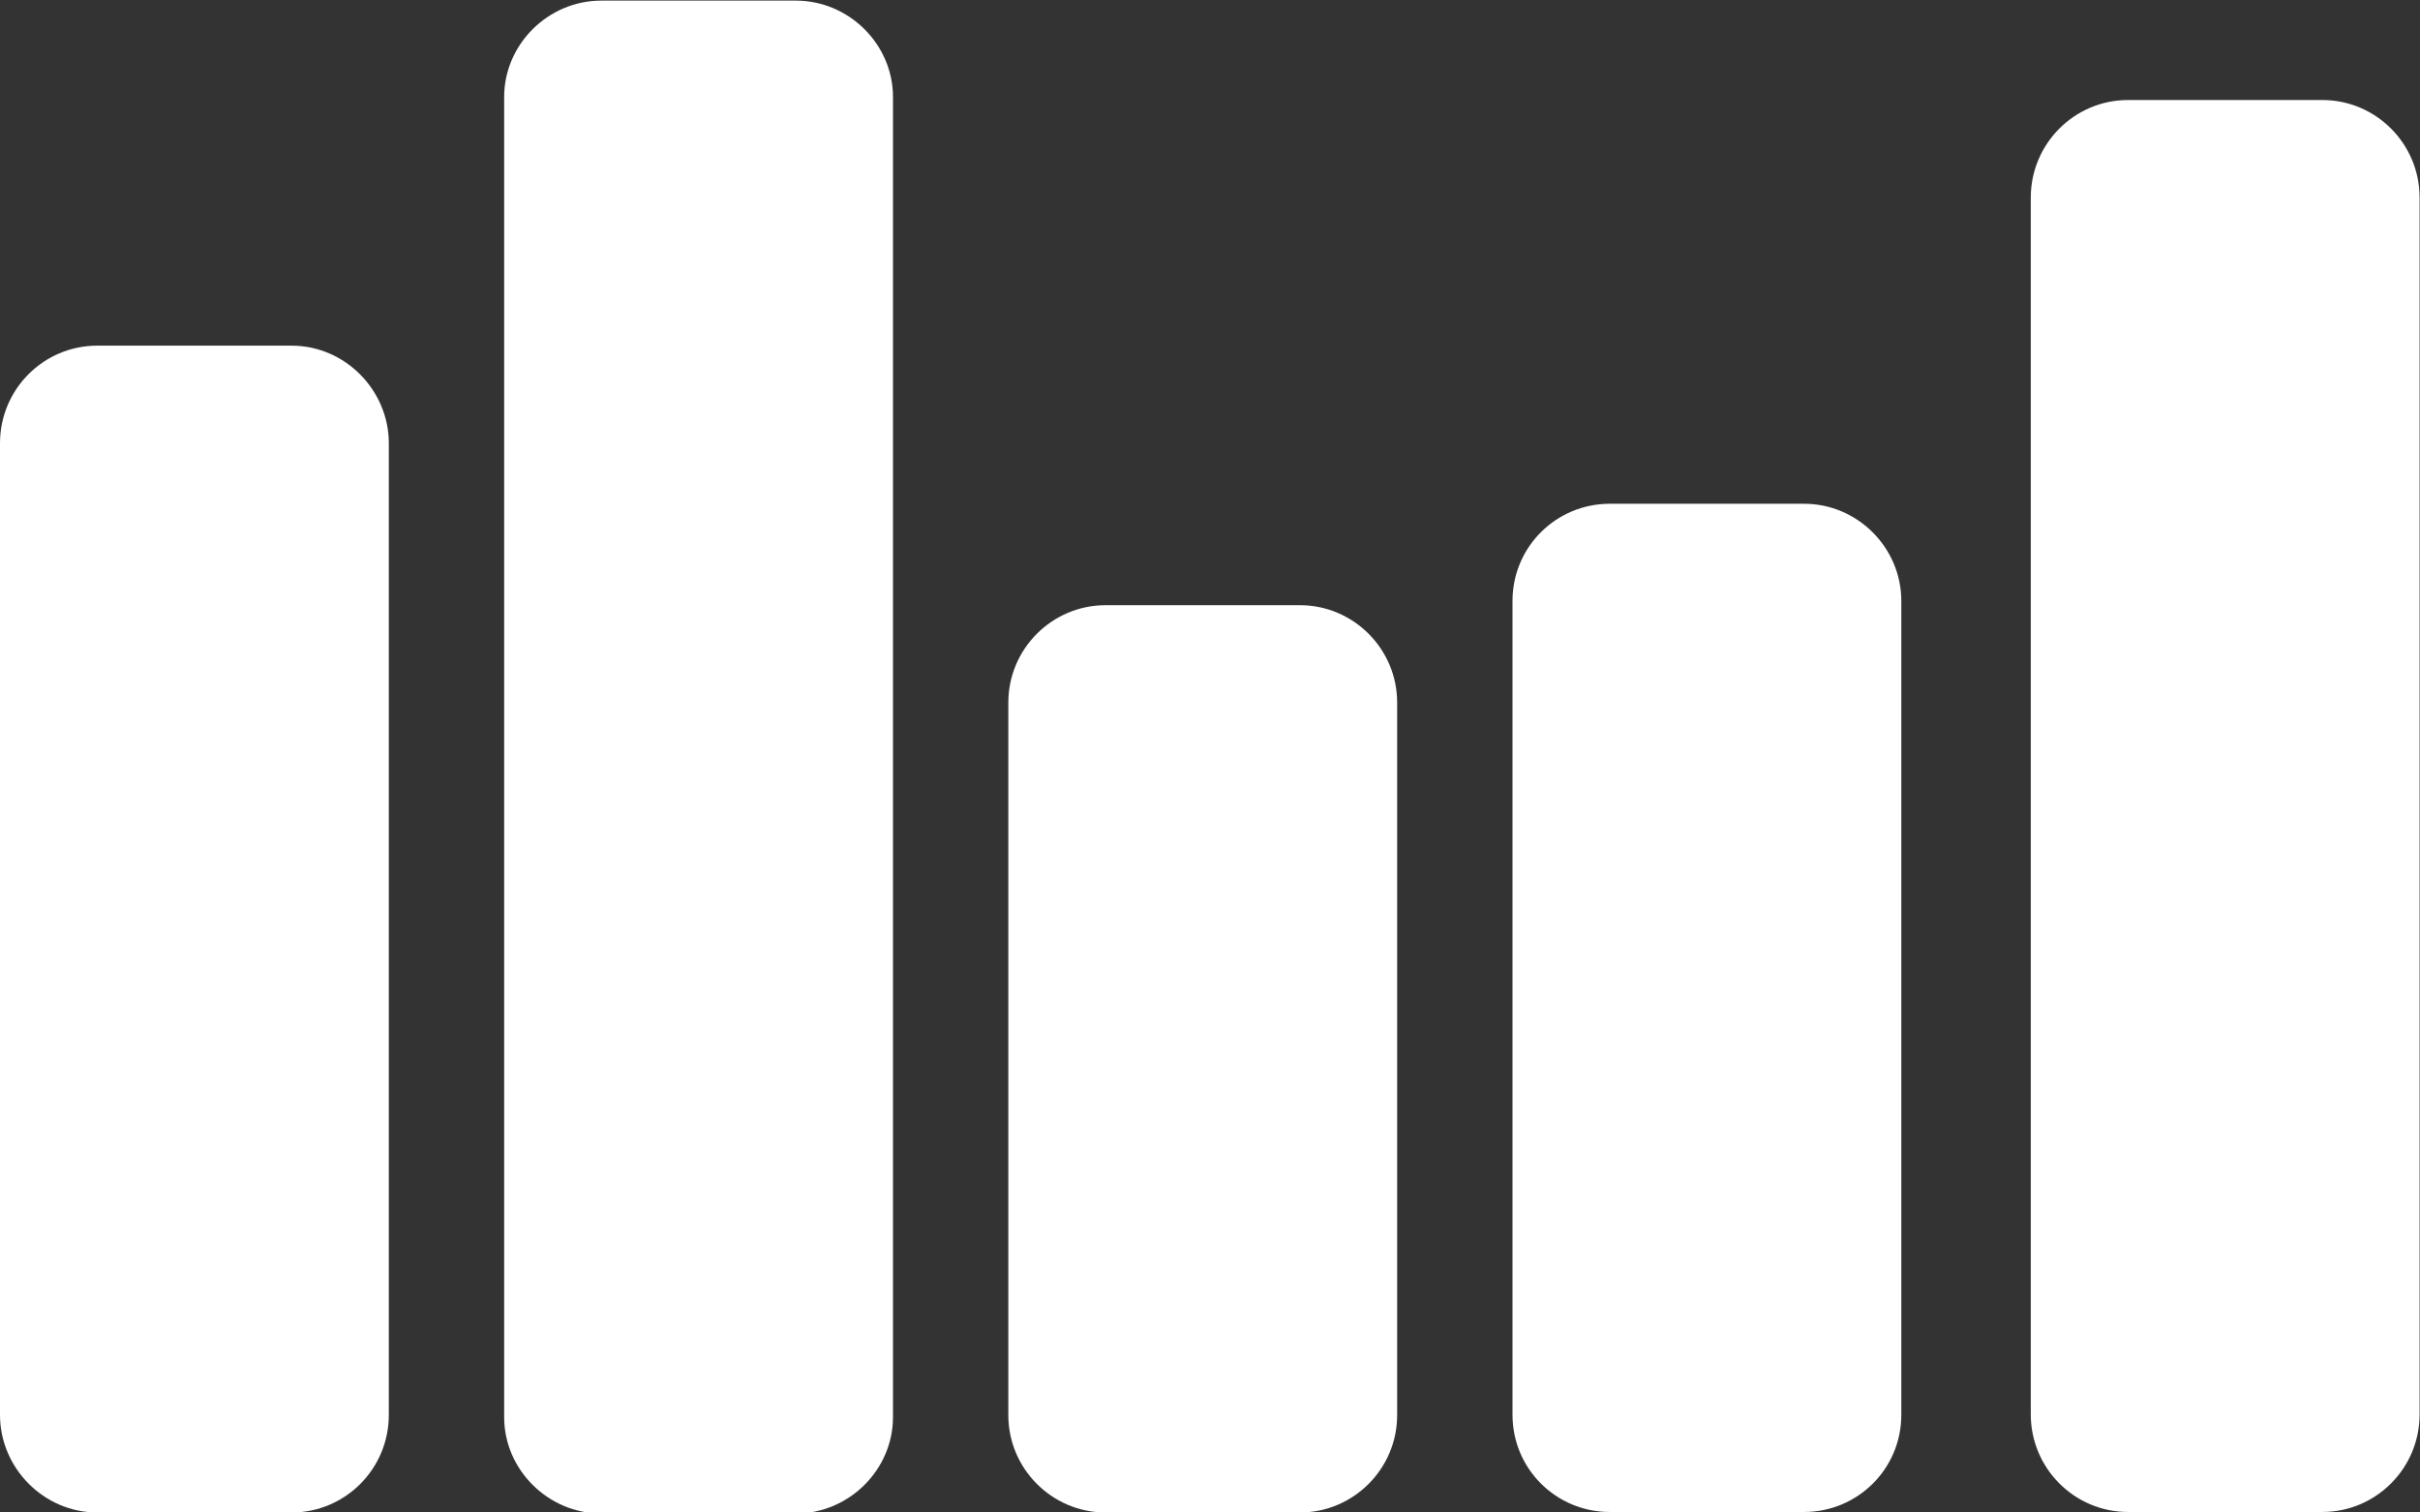 <svg viewBox="0 0 24 15" xmlns="http://www.w3.org/2000/svg" xml:space="preserve" style="fill-rule:evenodd;clip-rule:evenodd;stroke-linejoin:round;stroke-miterlimit:2"><rect x="0" y="0" width="24" height="15" fill="#333333" stroke="none"/><path d="M4 4.92C4 4.42 3.55 4 3 4H1c-.55 0-1 .41-1 .92v9.16c0 .5.45.92 1 .92h2c.55 0 1-.41 1-.92V4.92Z" style="fill:#fff" transform="matrix(.964 0 0 1.052 0 -.78)"/><path d="M4 4.7c0-.38-.45-.7-1-.7H1c-.55 0-1 .32-1 .7v9.6c0 .38.45.7 1 .7h2c.55 0 1-.32 1-.7V4.7Z" style="fill:#fff" transform="matrix(.964 0 0 1.364 5 -5.45)"/><path d="M4 5.18C4 4.53 3.55 4 3 4H1c-.55 0-1 .53-1 1.18v8.64C0 14.47.45 15 1 15h2c.55 0 1-.53 1-1.18V5.18Z" style="fill:#fff" transform="matrix(.964 0 0 .818 10 2.73)"/><path d="M4 5.06C4 4.48 3.55 4 3 4H1c-.55 0-1 .47-1 1.06v8.88C0 14.53.45 15 1 15h2c.55 0 1-.47 1-1.06V5.06Z" style="fill:#fff" transform="matrix(.964 0 0 .909 15 1.36)"/><path d="M4 4.76C4 4.34 3.55 4 3 4H1c-.55 0-1 .34-1 .76v9.48c0 .42.45.76 1 .76h2c.55 0 1-.34 1-.76V4.76Z" style="fill:#fff" transform="matrix(.964 0 0 1.273 20.14 -4.1)"/></svg>